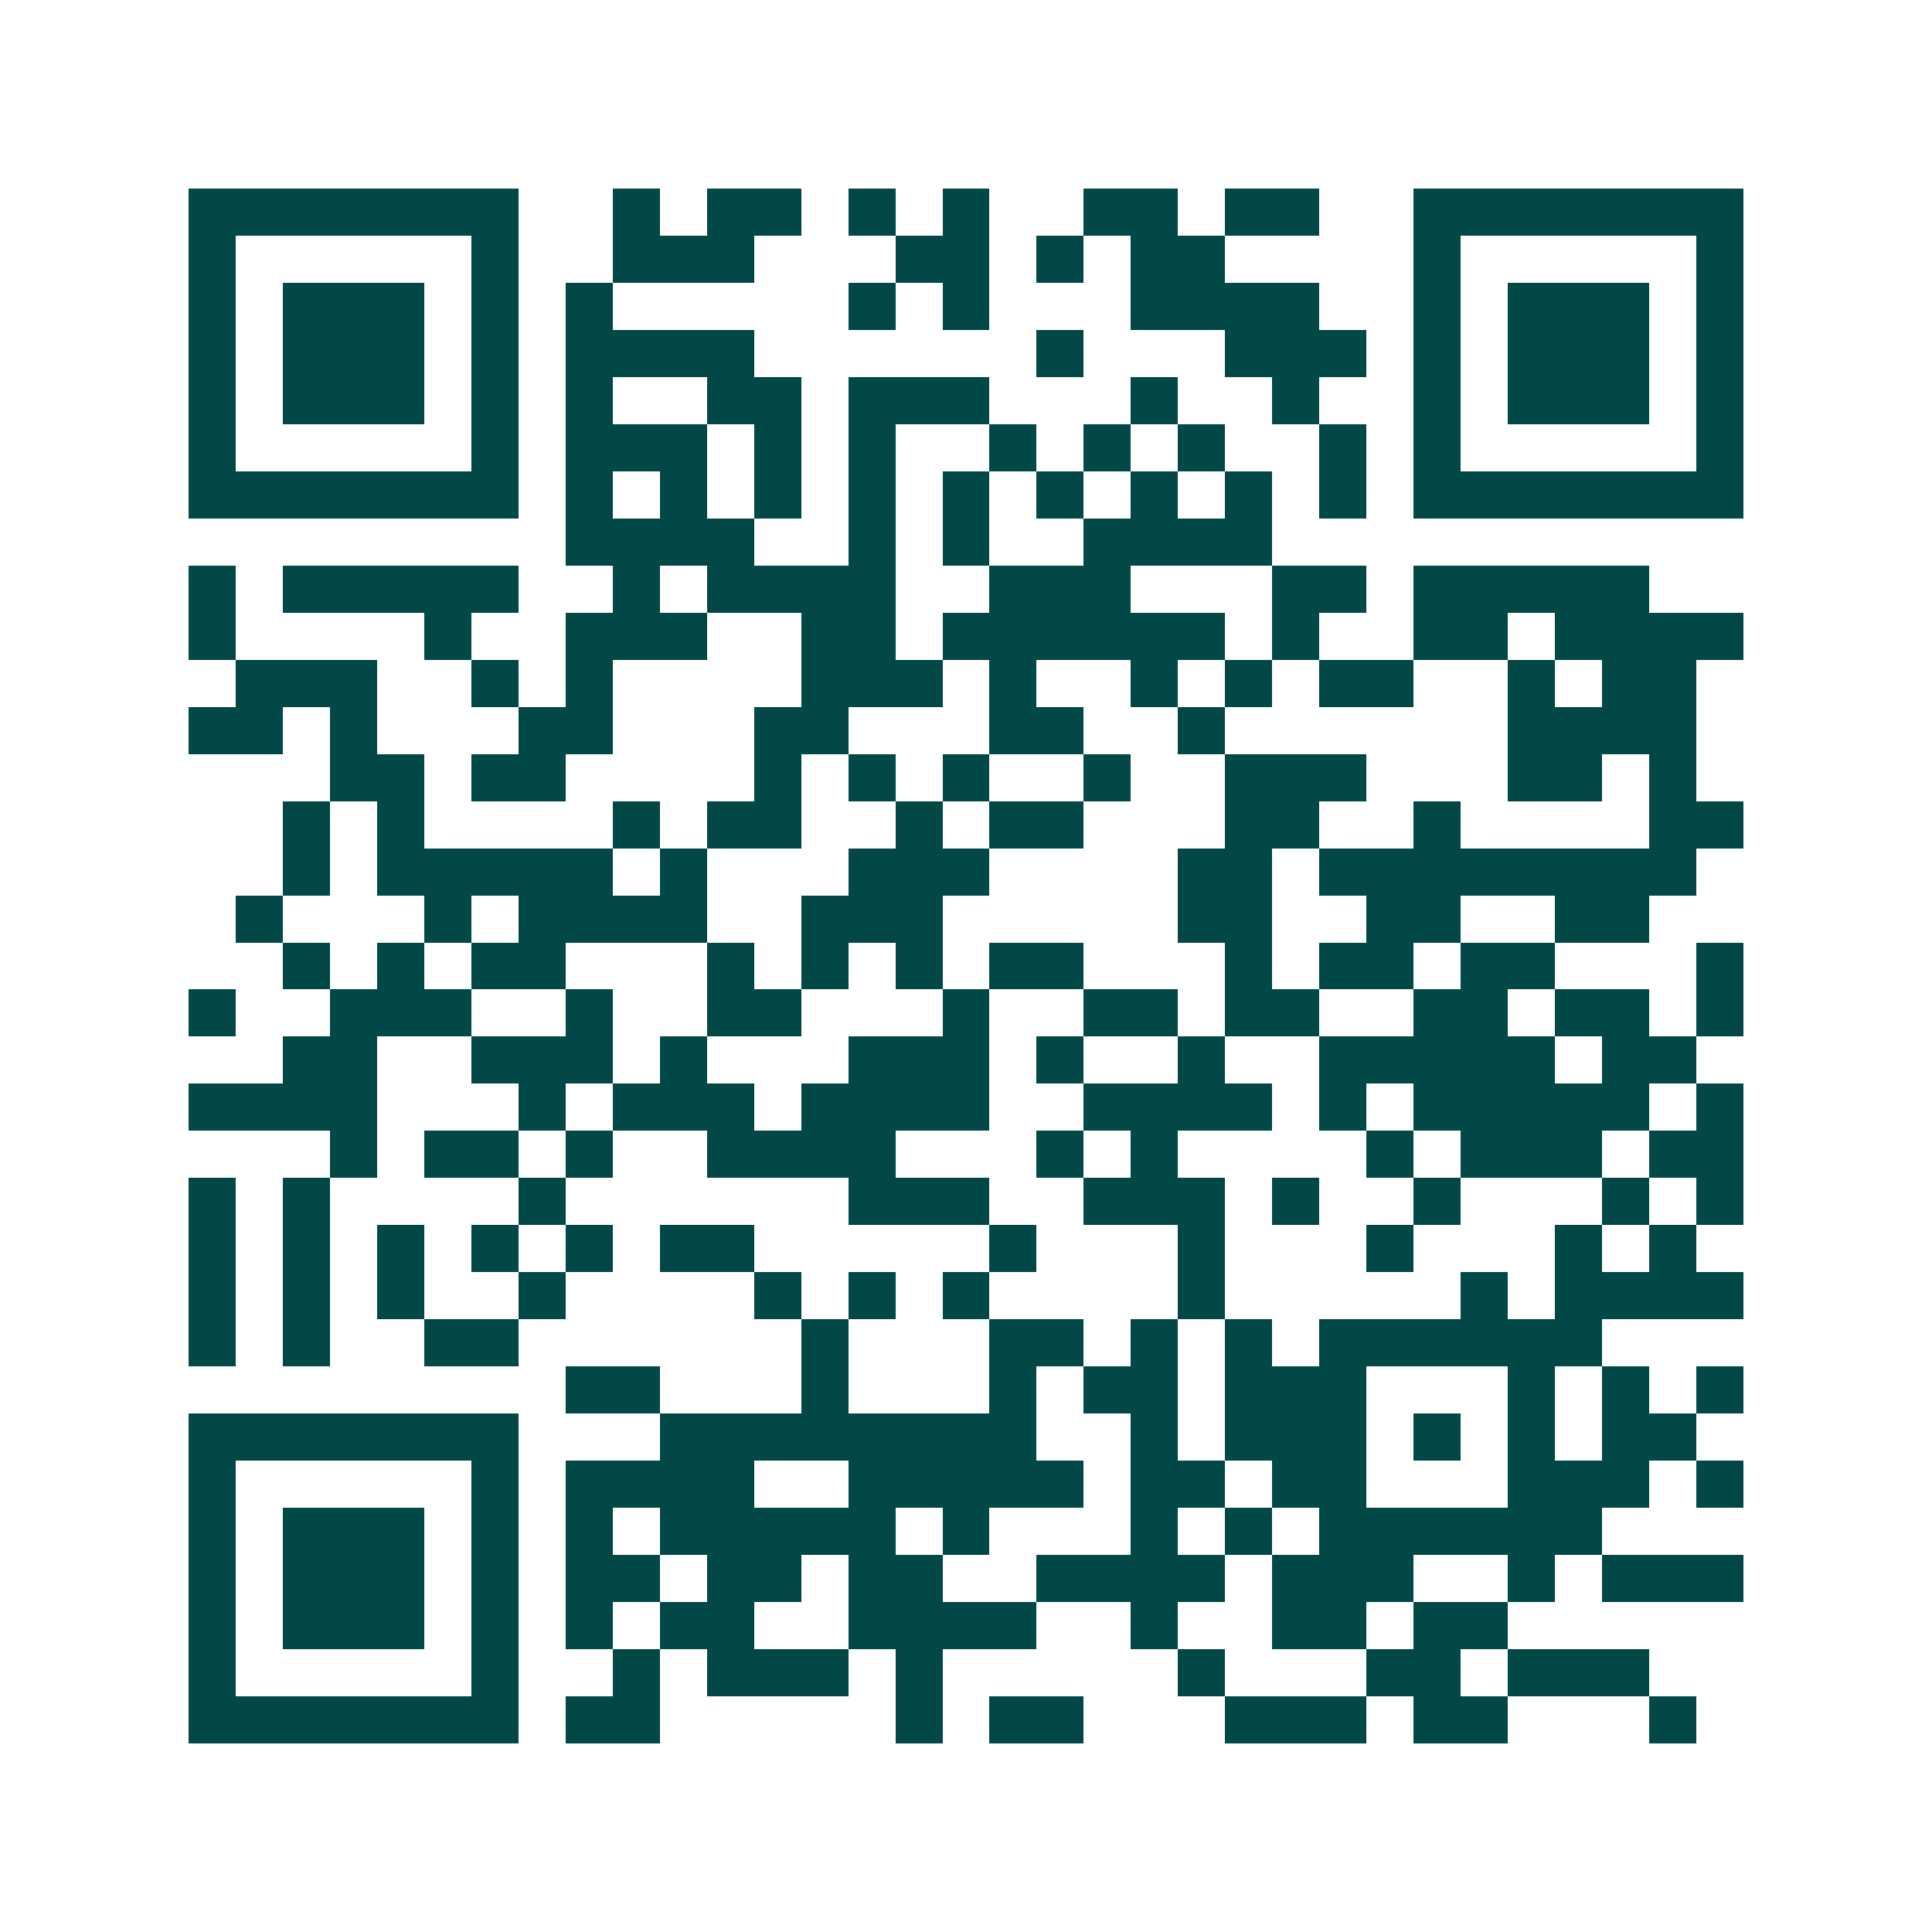 <svg xmlns="http://www.w3.org/2000/svg" width="200" height="200" viewBox="0 0 41 41" shape-rendering="crispEdges"><path fill="#ffffff" d="M0 0h41v41H0z"/><path stroke="#014847" d="M4 4.5h7m2 0h1m1 0h2m1 0h1m1 0h1m2 0h2m1 0h2m2 0h7M4 5.5h1m5 0h1m2 0h3m3 0h2m1 0h1m1 0h2m4 0h1m5 0h1M4 6.5h1m1 0h3m1 0h1m1 0h1m5 0h1m1 0h1m3 0h4m2 0h1m1 0h3m1 0h1M4 7.5h1m1 0h3m1 0h1m1 0h4m6 0h1m3 0h3m1 0h1m1 0h3m1 0h1M4 8.5h1m1 0h3m1 0h1m1 0h1m2 0h2m1 0h3m3 0h1m2 0h1m2 0h1m1 0h3m1 0h1M4 9.5h1m5 0h1m1 0h3m1 0h1m1 0h1m2 0h1m1 0h1m1 0h1m2 0h1m1 0h1m5 0h1M4 10.5h7m1 0h1m1 0h1m1 0h1m1 0h1m1 0h1m1 0h1m1 0h1m1 0h1m1 0h1m1 0h7M12 11.5h4m2 0h1m1 0h1m2 0h4M4 12.5h1m1 0h5m2 0h1m1 0h4m2 0h3m3 0h2m1 0h5M4 13.5h1m4 0h1m2 0h3m2 0h2m1 0h6m1 0h1m2 0h2m1 0h4M5 14.5h3m2 0h1m1 0h1m4 0h3m1 0h1m2 0h1m1 0h1m1 0h2m2 0h1m1 0h2M4 15.5h2m1 0h1m3 0h2m3 0h2m3 0h2m2 0h1m6 0h4M7 16.5h2m1 0h2m4 0h1m1 0h1m1 0h1m2 0h1m2 0h3m3 0h2m1 0h1M6 17.5h1m1 0h1m4 0h1m1 0h2m2 0h1m1 0h2m3 0h2m2 0h1m4 0h2M6 18.5h1m1 0h5m1 0h1m3 0h3m4 0h2m1 0h8M5 19.5h1m3 0h1m1 0h4m2 0h3m5 0h2m2 0h2m2 0h2M6 20.5h1m1 0h1m1 0h2m3 0h1m1 0h1m1 0h1m1 0h2m3 0h1m1 0h2m1 0h2m3 0h1M4 21.5h1m2 0h3m2 0h1m2 0h2m3 0h1m2 0h2m1 0h2m2 0h2m1 0h2m1 0h1M6 22.5h2m2 0h3m1 0h1m3 0h3m1 0h1m2 0h1m2 0h5m1 0h2M4 23.5h4m3 0h1m1 0h3m1 0h4m2 0h4m1 0h1m1 0h5m1 0h1M7 24.5h1m1 0h2m1 0h1m2 0h4m3 0h1m1 0h1m4 0h1m1 0h3m1 0h2M4 25.5h1m1 0h1m4 0h1m6 0h3m2 0h3m1 0h1m2 0h1m3 0h1m1 0h1M4 26.5h1m1 0h1m1 0h1m1 0h1m1 0h1m1 0h2m5 0h1m3 0h1m3 0h1m3 0h1m1 0h1M4 27.5h1m1 0h1m1 0h1m2 0h1m4 0h1m1 0h1m1 0h1m4 0h1m5 0h1m1 0h4M4 28.5h1m1 0h1m2 0h2m6 0h1m3 0h2m1 0h1m1 0h1m1 0h6M12 29.5h2m3 0h1m3 0h1m1 0h2m1 0h3m3 0h1m1 0h1m1 0h1M4 30.5h7m3 0h8m2 0h1m1 0h3m1 0h1m1 0h1m1 0h2M4 31.5h1m5 0h1m1 0h4m2 0h5m1 0h2m1 0h2m3 0h3m1 0h1M4 32.5h1m1 0h3m1 0h1m1 0h1m1 0h5m1 0h1m3 0h1m1 0h1m1 0h6M4 33.5h1m1 0h3m1 0h1m1 0h2m1 0h2m1 0h2m2 0h4m1 0h3m2 0h1m1 0h3M4 34.5h1m1 0h3m1 0h1m1 0h1m1 0h2m2 0h4m2 0h1m2 0h2m1 0h2M4 35.5h1m5 0h1m2 0h1m1 0h3m1 0h1m5 0h1m3 0h2m1 0h3M4 36.5h7m1 0h2m5 0h1m1 0h2m3 0h3m1 0h2m3 0h1"/></svg>
